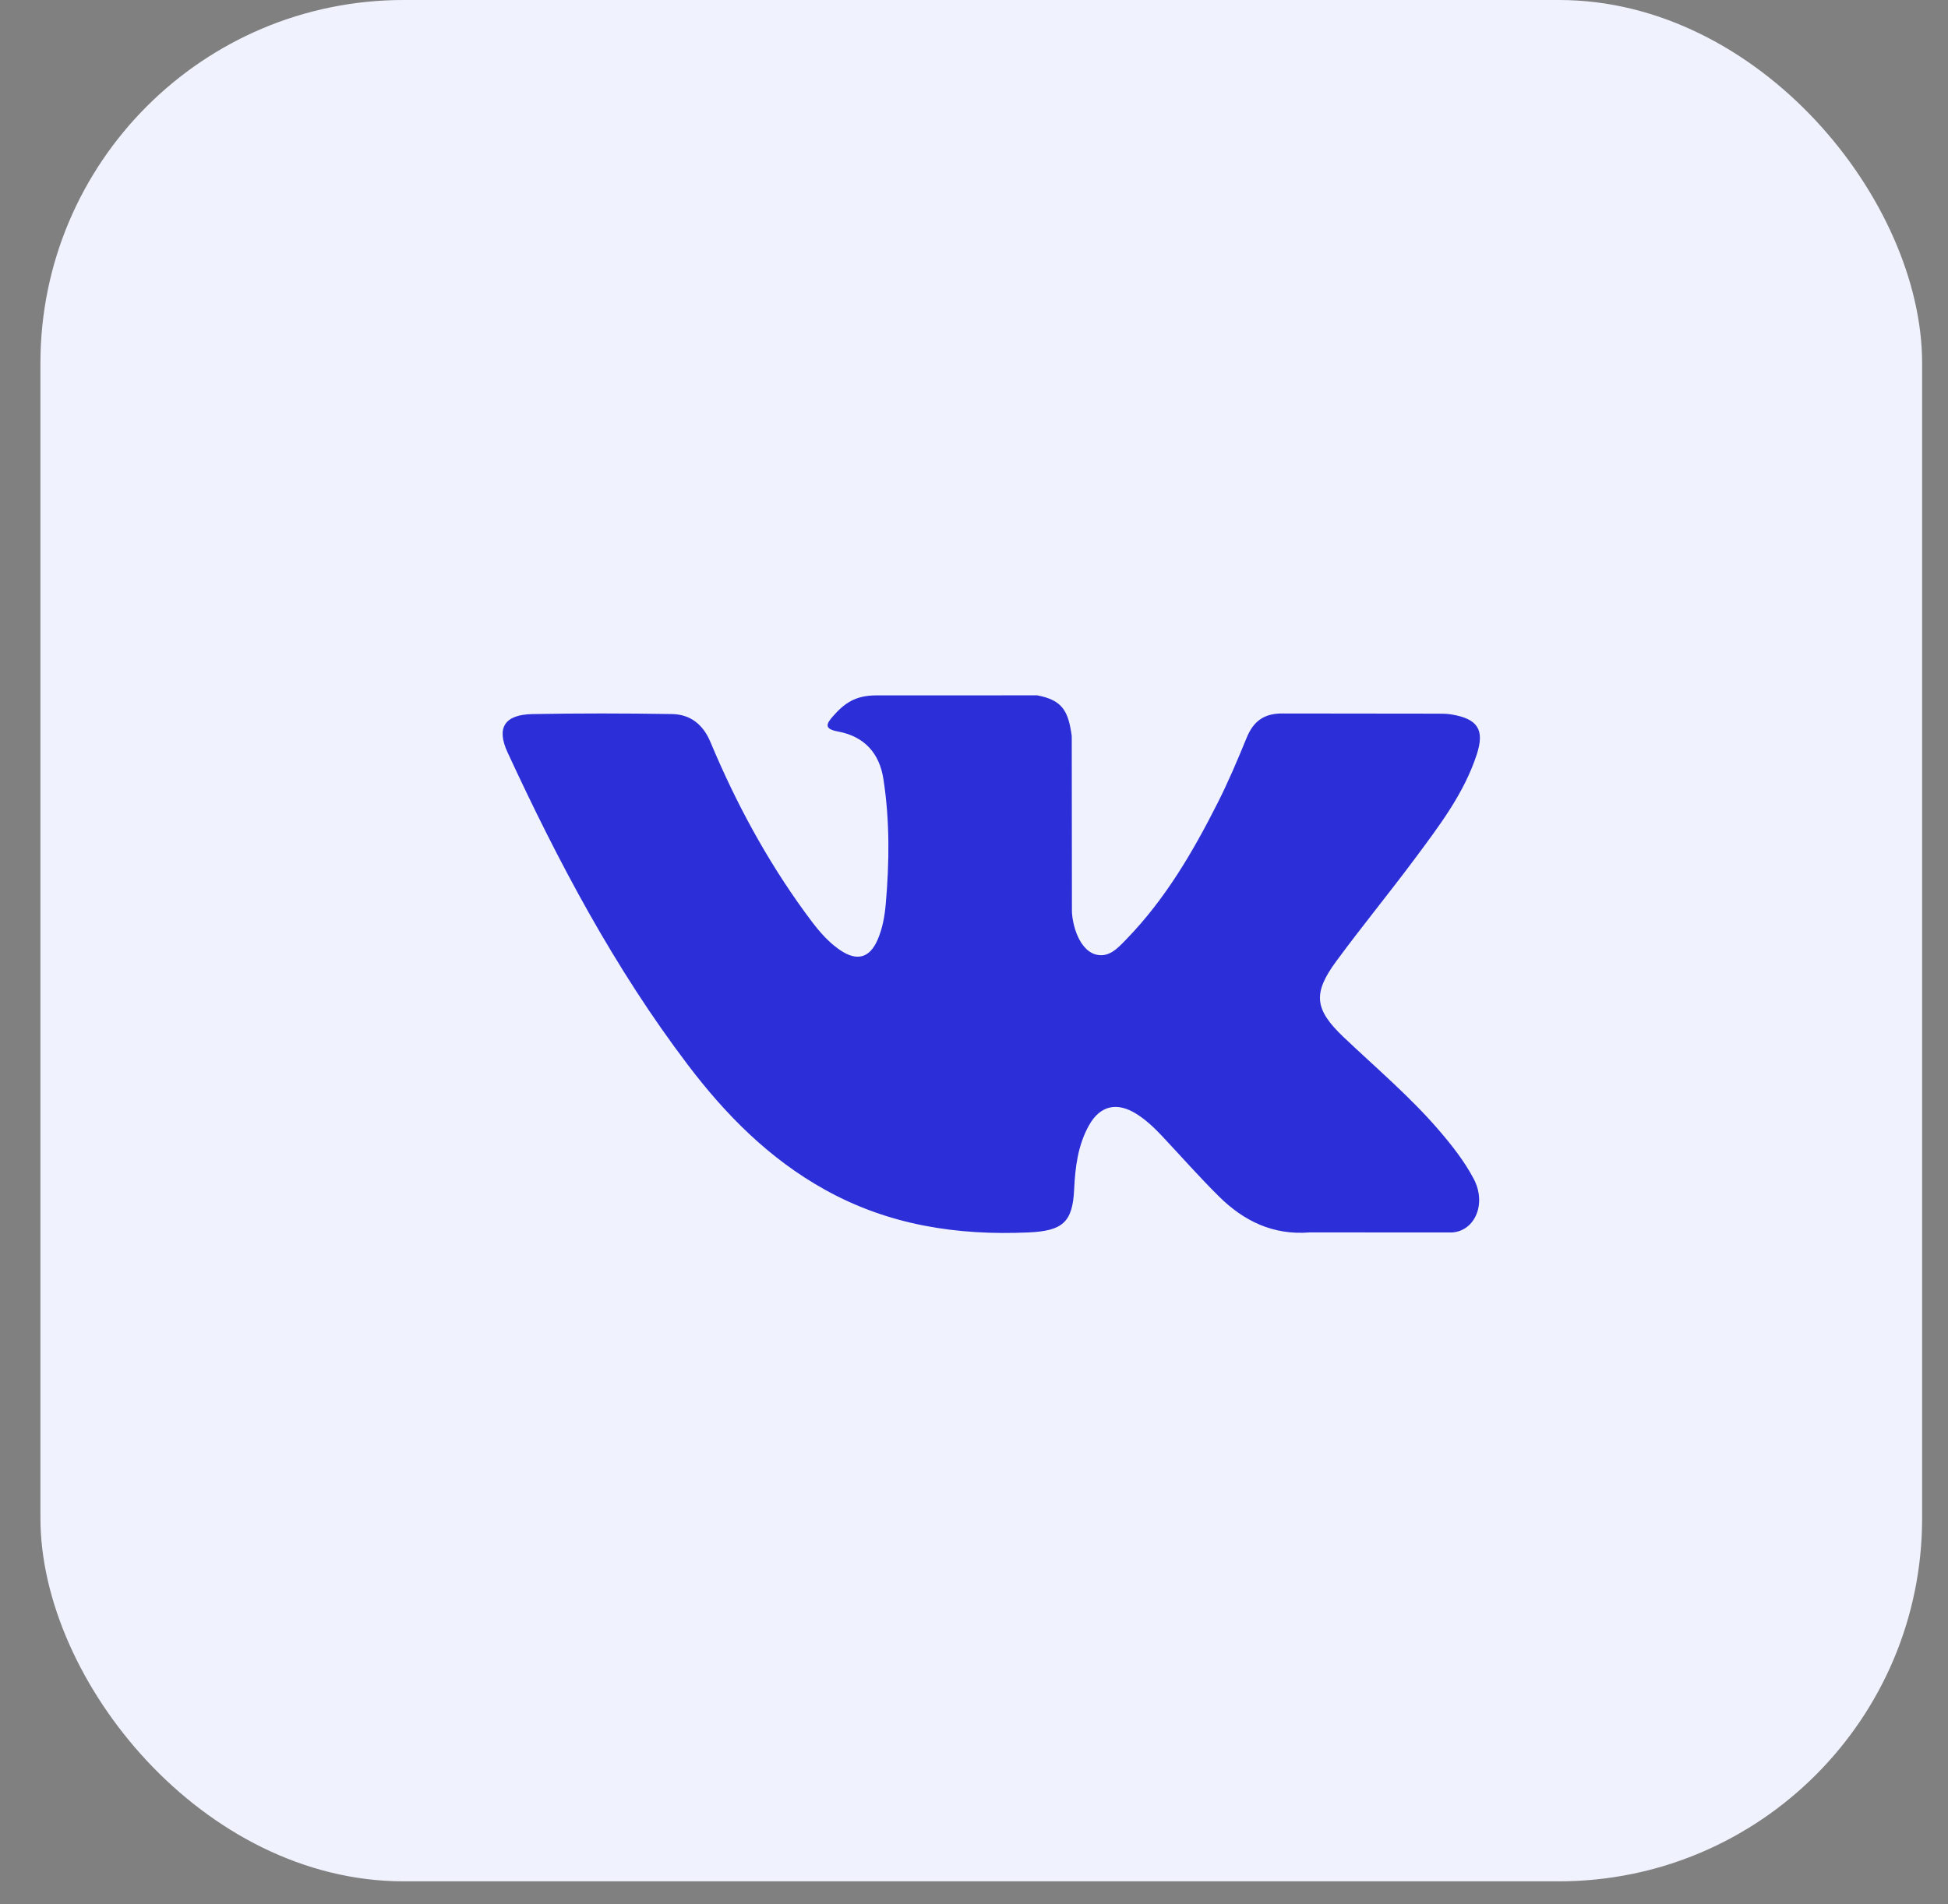 <?xml version="1.0" encoding="UTF-8"?> <svg xmlns="http://www.w3.org/2000/svg" width="45" height="44" viewBox="0 0 45 44" fill="none"><rect x="0" y="0" width="45" height="44" fill="#808080" stroke="none"/> <rect x="0.934" width="43.468" height="43.468" rx="8.389" fill="#F0F2FE"></rect> <g clip-path="url(#clip0_229_4024)"> <path d="M33.252 26.128C32.58 25.344 31.789 24.675 31.04 23.965C30.365 23.324 30.322 22.953 30.865 22.214C31.458 21.407 32.095 20.632 32.692 19.829C33.25 19.078 33.821 18.33 34.114 17.432C34.301 16.86 34.136 16.608 33.533 16.508C33.429 16.49 33.322 16.489 33.216 16.489L29.639 16.485C29.198 16.479 28.955 16.665 28.799 17.045C28.589 17.558 28.372 18.071 28.121 18.566C27.553 19.689 26.918 20.774 26.028 21.693C25.831 21.895 25.614 22.152 25.286 22.046C24.876 21.901 24.755 21.243 24.762 21.021L24.758 17.007C24.679 16.433 24.548 16.178 23.962 16.066L20.247 16.067C19.75 16.067 19.502 16.253 19.237 16.555C19.084 16.729 19.038 16.842 19.352 16.9C19.969 17.014 20.316 17.402 20.408 18.003C20.556 18.964 20.546 19.928 20.461 20.892C20.436 21.174 20.386 21.455 20.271 21.718C20.091 22.131 19.801 22.215 19.42 21.961C19.075 21.731 18.833 21.406 18.595 21.08C17.704 19.856 16.993 18.535 16.413 17.148C16.246 16.747 15.957 16.505 15.52 16.498C14.447 16.481 13.374 16.479 12.3 16.499C11.655 16.511 11.462 16.815 11.725 17.384C12.894 19.912 14.195 22.37 15.893 24.608C16.765 25.757 17.767 26.772 19.06 27.49C20.526 28.305 22.103 28.55 23.765 28.475C24.543 28.439 24.777 28.243 24.813 27.488C24.837 26.973 24.898 26.46 25.159 25.996C25.416 25.541 25.805 25.455 26.254 25.738C26.478 25.879 26.667 26.06 26.846 26.25C27.284 26.716 27.706 27.196 28.161 27.646C28.731 28.21 29.406 28.543 30.256 28.475L33.543 28.476C34.073 28.442 34.347 27.811 34.043 27.236C33.83 26.833 33.549 26.475 33.252 26.128Z" fill="#2C2ED8"></path> </g> <defs> <clipPath id="clip0_229_4024"> <rect width="22.576" height="21.949" fill="white" transform="translate(11.609 11.303)"></rect> </clipPath> </defs> </svg> 